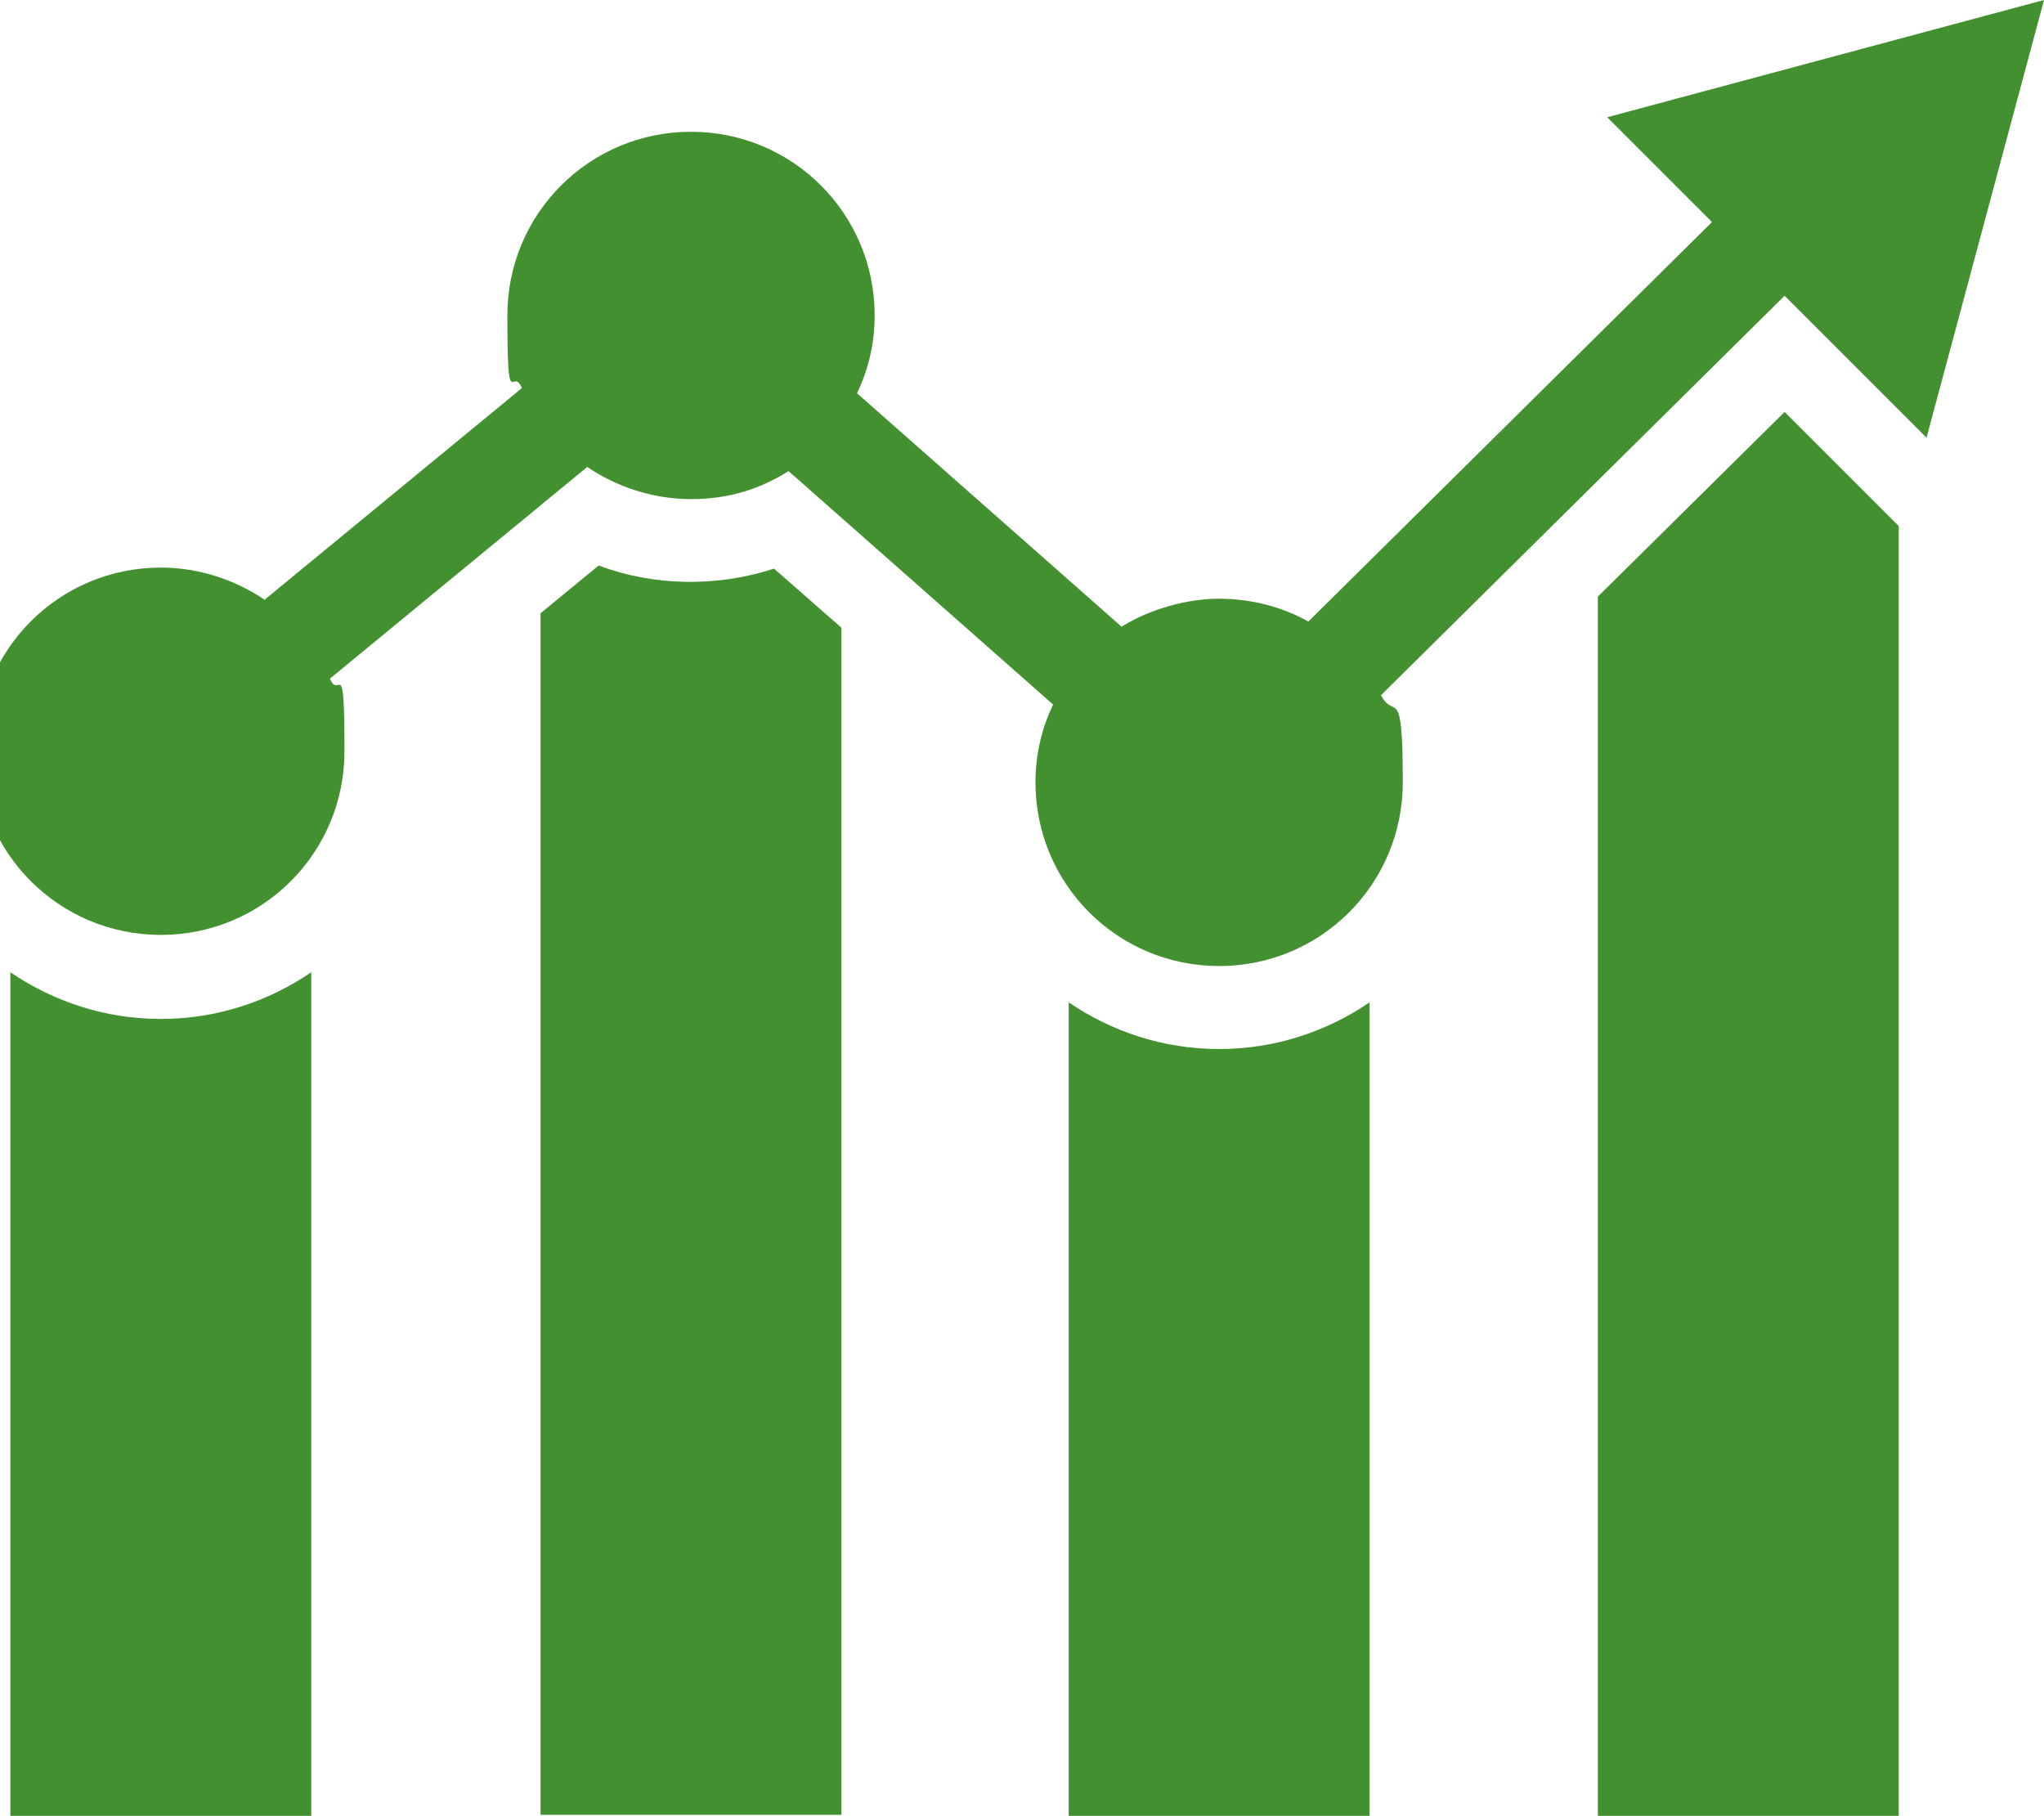 <?xml version="1.0" encoding="UTF-8"?>
<svg id="_レイヤー_1" data-name="レイヤー_1" xmlns="http://www.w3.org/2000/svg" version="1.1" viewBox="0 0 197 175">
  <!-- Generator: Adobe Illustrator 29.3.1, SVG Export Plug-In . SVG Version: 2.1.0 Build 151)  -->
  <defs>
    <style>
      .st0 {
        fill: #429030;
      }
    </style>
  </defs>
  <path class="st0" d="M15.5,98.2c-5.4,0-10.4-1.7-14.5-4.5v81.3h29v-81.3c-4.1,2.8-9.1,4.5-14.5,4.5Z"/>
  <path class="st0" d="M117.5,101.1c-5.4,0-10.4-1.7-14.5-4.5v78.4h29v-78.4c-4.1,2.8-9.1,4.5-14.5,4.5Z"/>
  <polygon class="st0" points="172 39.7 154 57.5 154 175 183 175 183 50.7 172 39.7"/>
  <path class="st0" d="M185.7,42.1L197,0l-42.1,11.3,10.1,10.1-38.9,38.5c-2.5-1.4-5.5-2.2-8.6-2.2s-6.7,1-9.4,2.7l-25.5-22.5c1.1-2.3,1.7-4.8,1.7-7.5,0-9.8-7.9-17.7-17.7-17.7s-17.7,7.9-17.7,17.7.5,4.8,1.4,7l-24.8,20.4c-2.8-1.9-6.3-3.1-10-3.1-9.8,0-17.7,7.9-17.7,17.7s7.9,17.7,17.7,17.7,17.7-7.9,17.7-17.7-.5-4.8-1.4-7l24.8-20.4c2.8,1.9,6.3,3.1,10,3.1s6.7-1,9.4-2.7l25.5,22.5c-1.1,2.3-1.7,4.8-1.7,7.5,0,9.8,7.9,17.7,17.7,17.7s17.7-7.9,17.7-17.7-.8-5.9-2.1-8.4l38.9-38.5,13.7,13.7Z"/>
  <path class="st0" d="M74.6,54.8c-5.5,1.8-11.6,1.7-16.9-.3l-5.6,4.6v115.8h29V60.5l-6.5-5.7Z"/>
</svg>